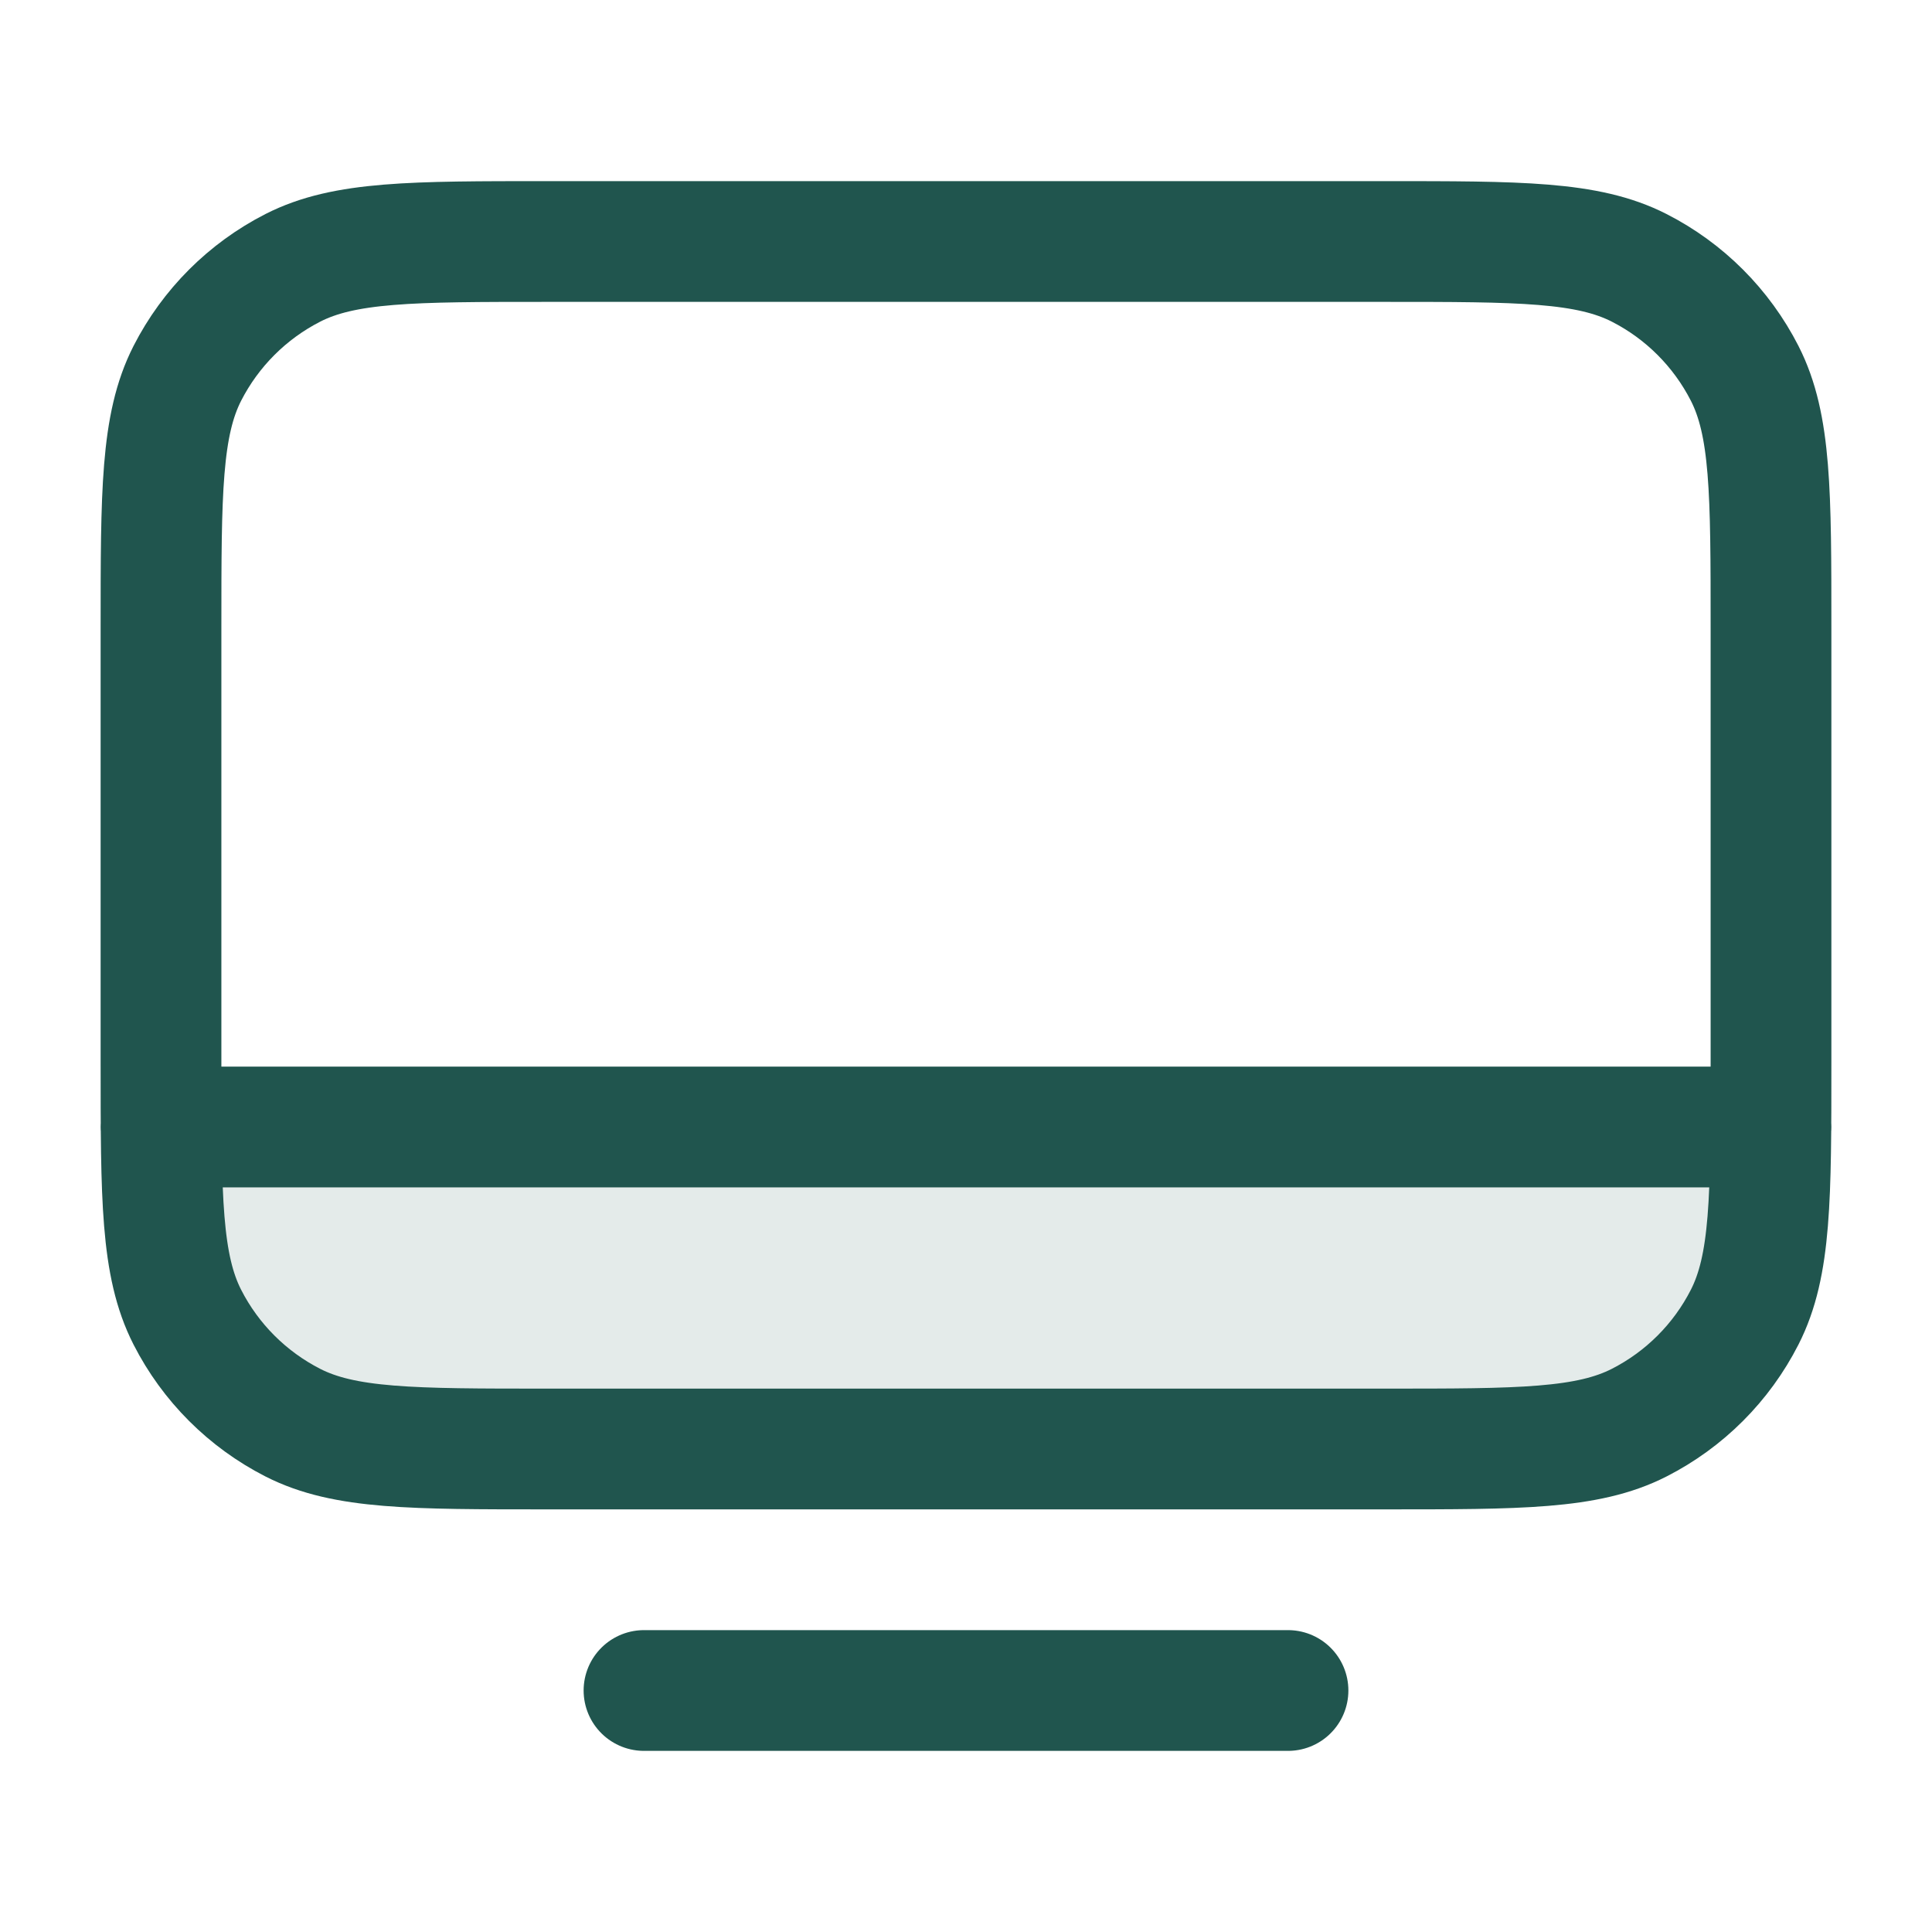<svg width="24" height="24" viewBox="0 0 24 24" fill="none" xmlns="http://www.w3.org/2000/svg">
<path opacity="0.12" d="M2 14H22C22 14.93 22 15.395 21.898 15.777C21.62 16.812 20.812 17.62 19.776 17.898C19.395 18 18.93 18 18 18H6C5.07 18 4.605 18 4.224 17.898C3.188 17.62 2.38 16.812 2.102 15.777C2 15.395 2 14.93 2 14Z" fill="#20554E"/>
<path d="M2 14L22 14M8 21H16M6.8 18H17.2C18.88 18 19.72 18 20.362 17.673C20.927 17.385 21.385 16.927 21.673 16.362C22 15.72 22 14.88 22 13.2V7.8C22 6.12 22 5.28 21.673 4.638C21.385 4.074 20.927 3.615 20.362 3.327C19.72 3 18.88 3 17.2 3H6.8C5.12 3 4.28 3 3.638 3.327C3.074 3.615 2.615 4.074 2.327 4.638C2 5.28 2 6.12 2 7.8V13.2C2 14.88 2 15.72 2.327 16.362C2.615 16.927 3.074 17.385 3.638 17.673C4.28 18 5.12 18 6.8 18Z" stroke="#20554E" stroke-width="1.5" stroke-linecap="round" stroke-linejoin="round"/>
</svg>

